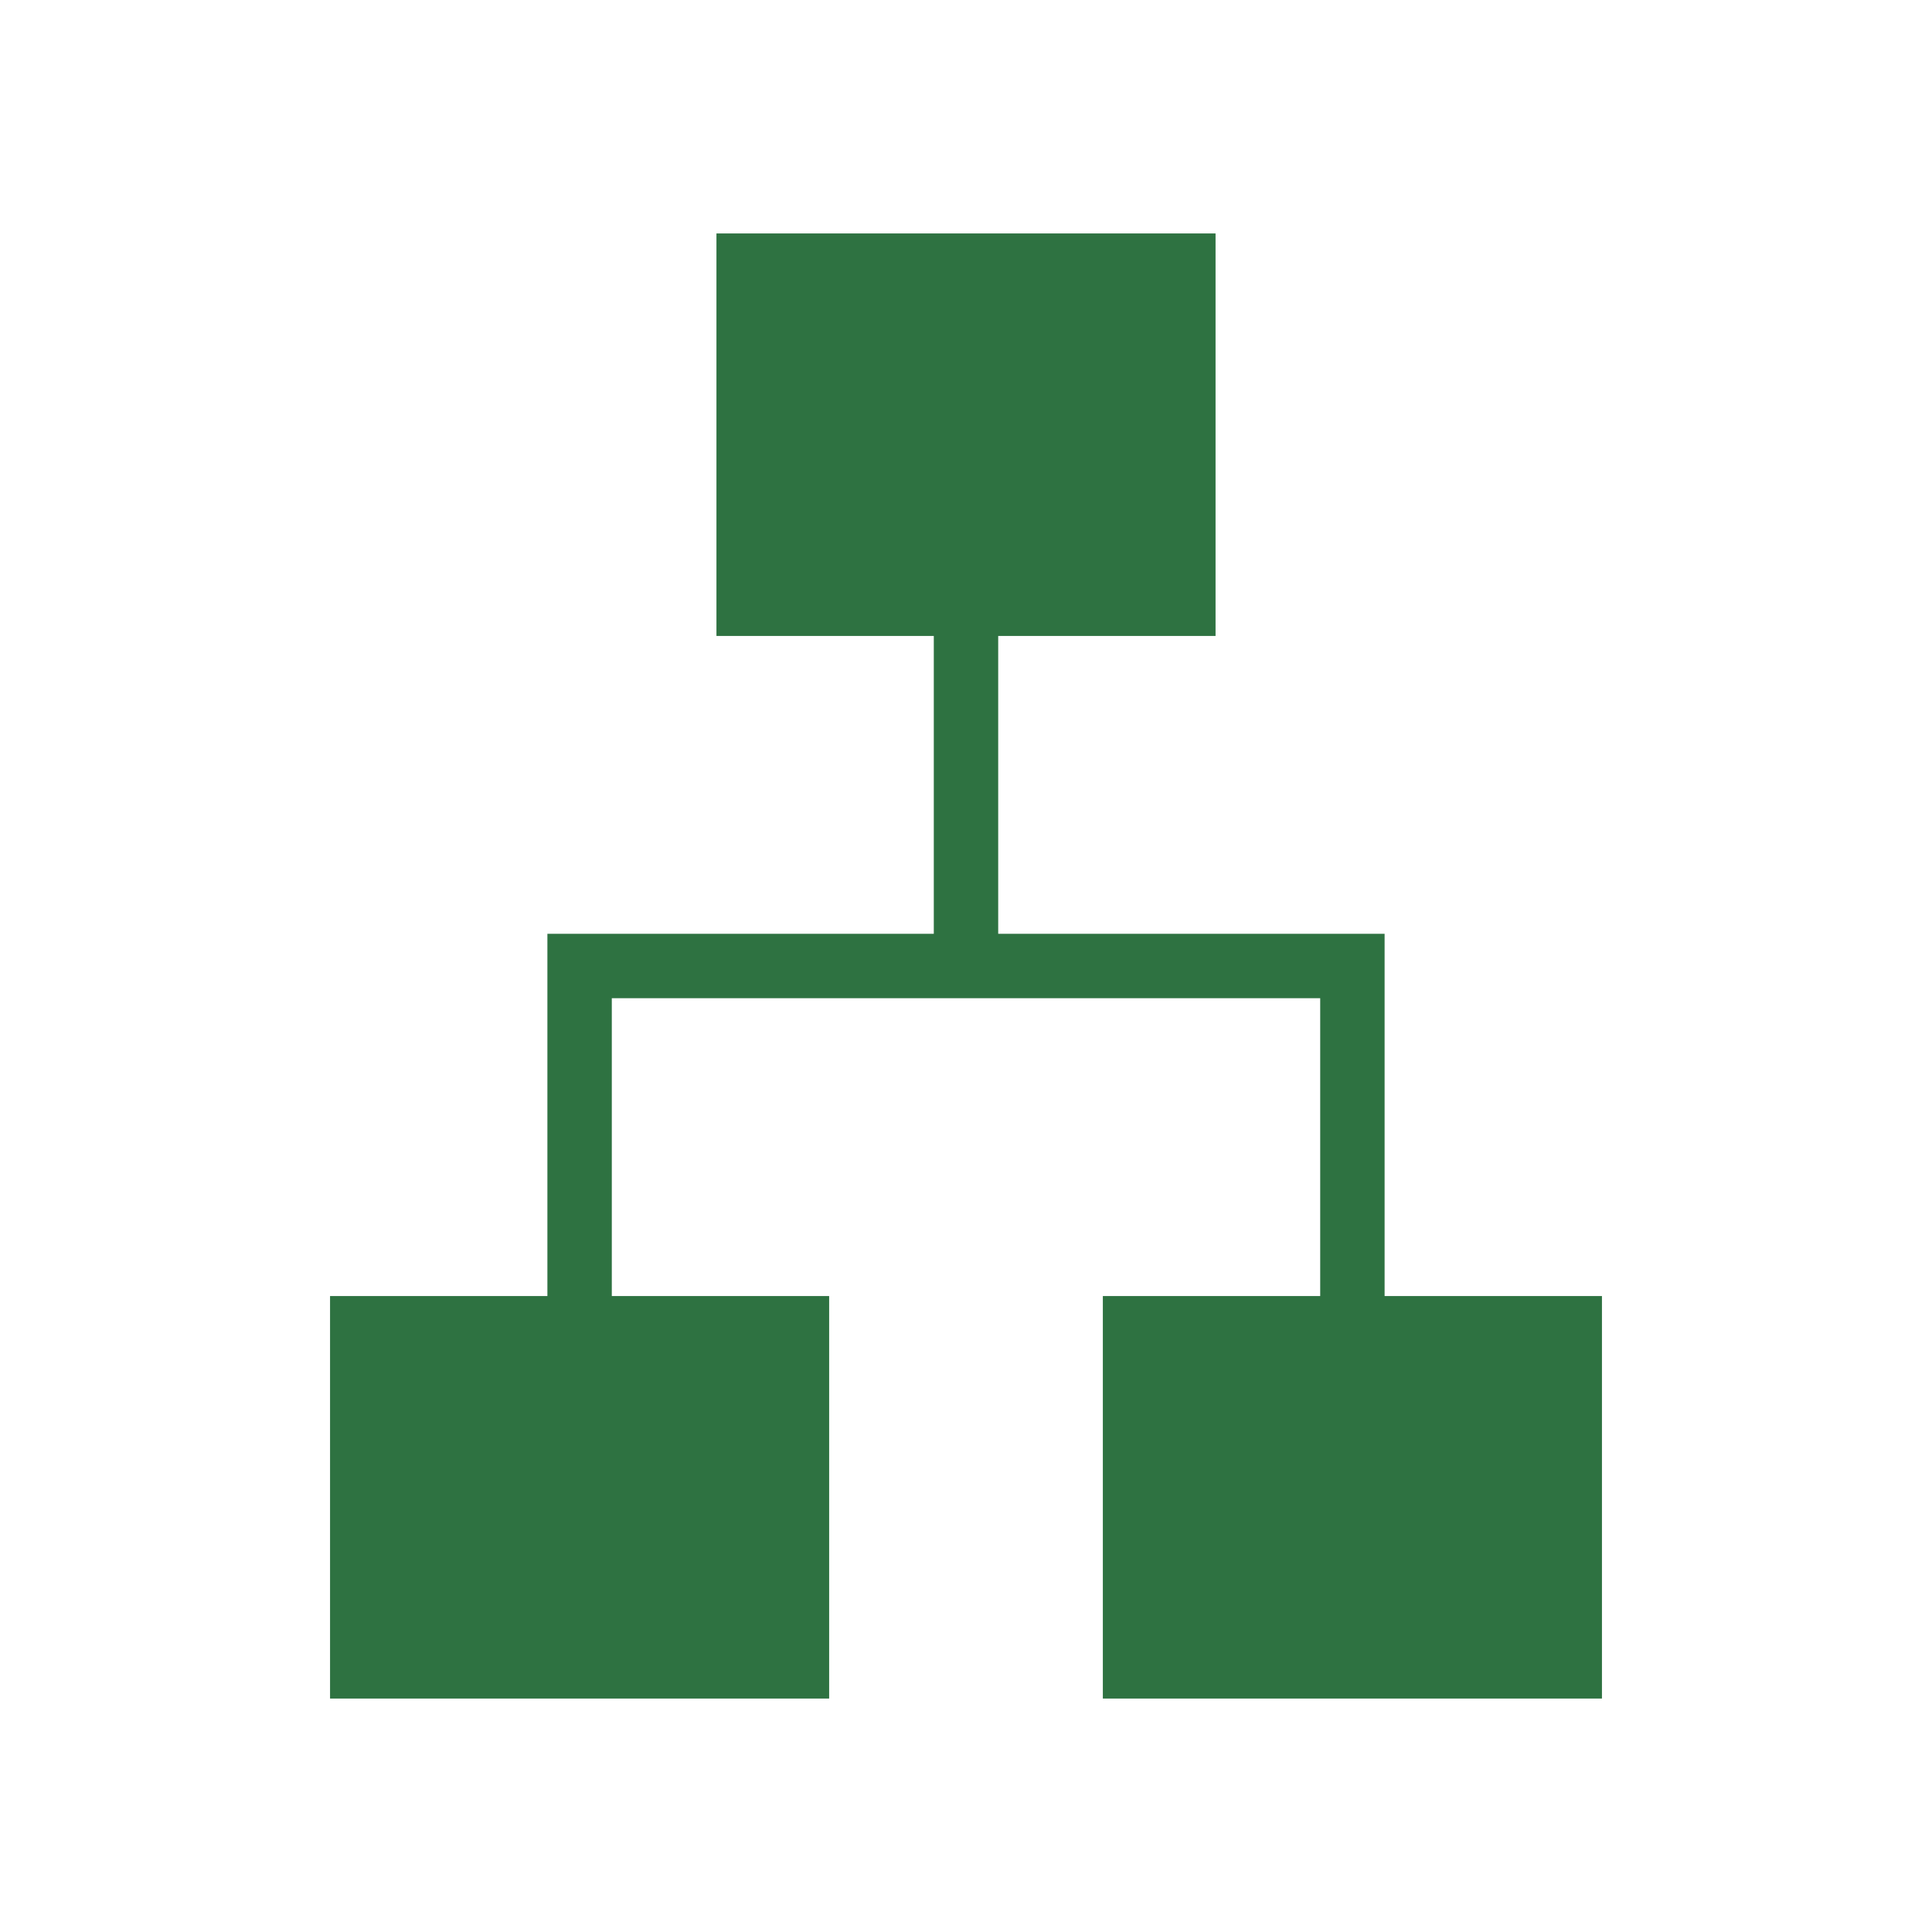 <svg width="24" height="24" viewBox="0 0 24 24" fill="none" xmlns="http://www.w3.org/2000/svg">
<g id="content-part2-detail-tech-icon">
<mask id="mask0_572_3729" style="mask-type:alpha" maskUnits="userSpaceOnUse" x="0" y="0" width="24" height="24">
<rect id="Bounding box" width="24" height="24" fill="#AB7C62"/>
</mask>
<g mask="url(#mask0_572_3729)">
<path id="lan" d="M4.1 21.1V16.1H6.8V11.6H11.6V7.9H8.9V2.9H15.1V7.9H12.4V11.6H17.2V16.1H19.9V21.1H13.7V16.1H16.4V12.4H7.6V16.1H10.3V21.1H4.1Z" fill="#2E7241"/>
</g>
</g>
</svg>
